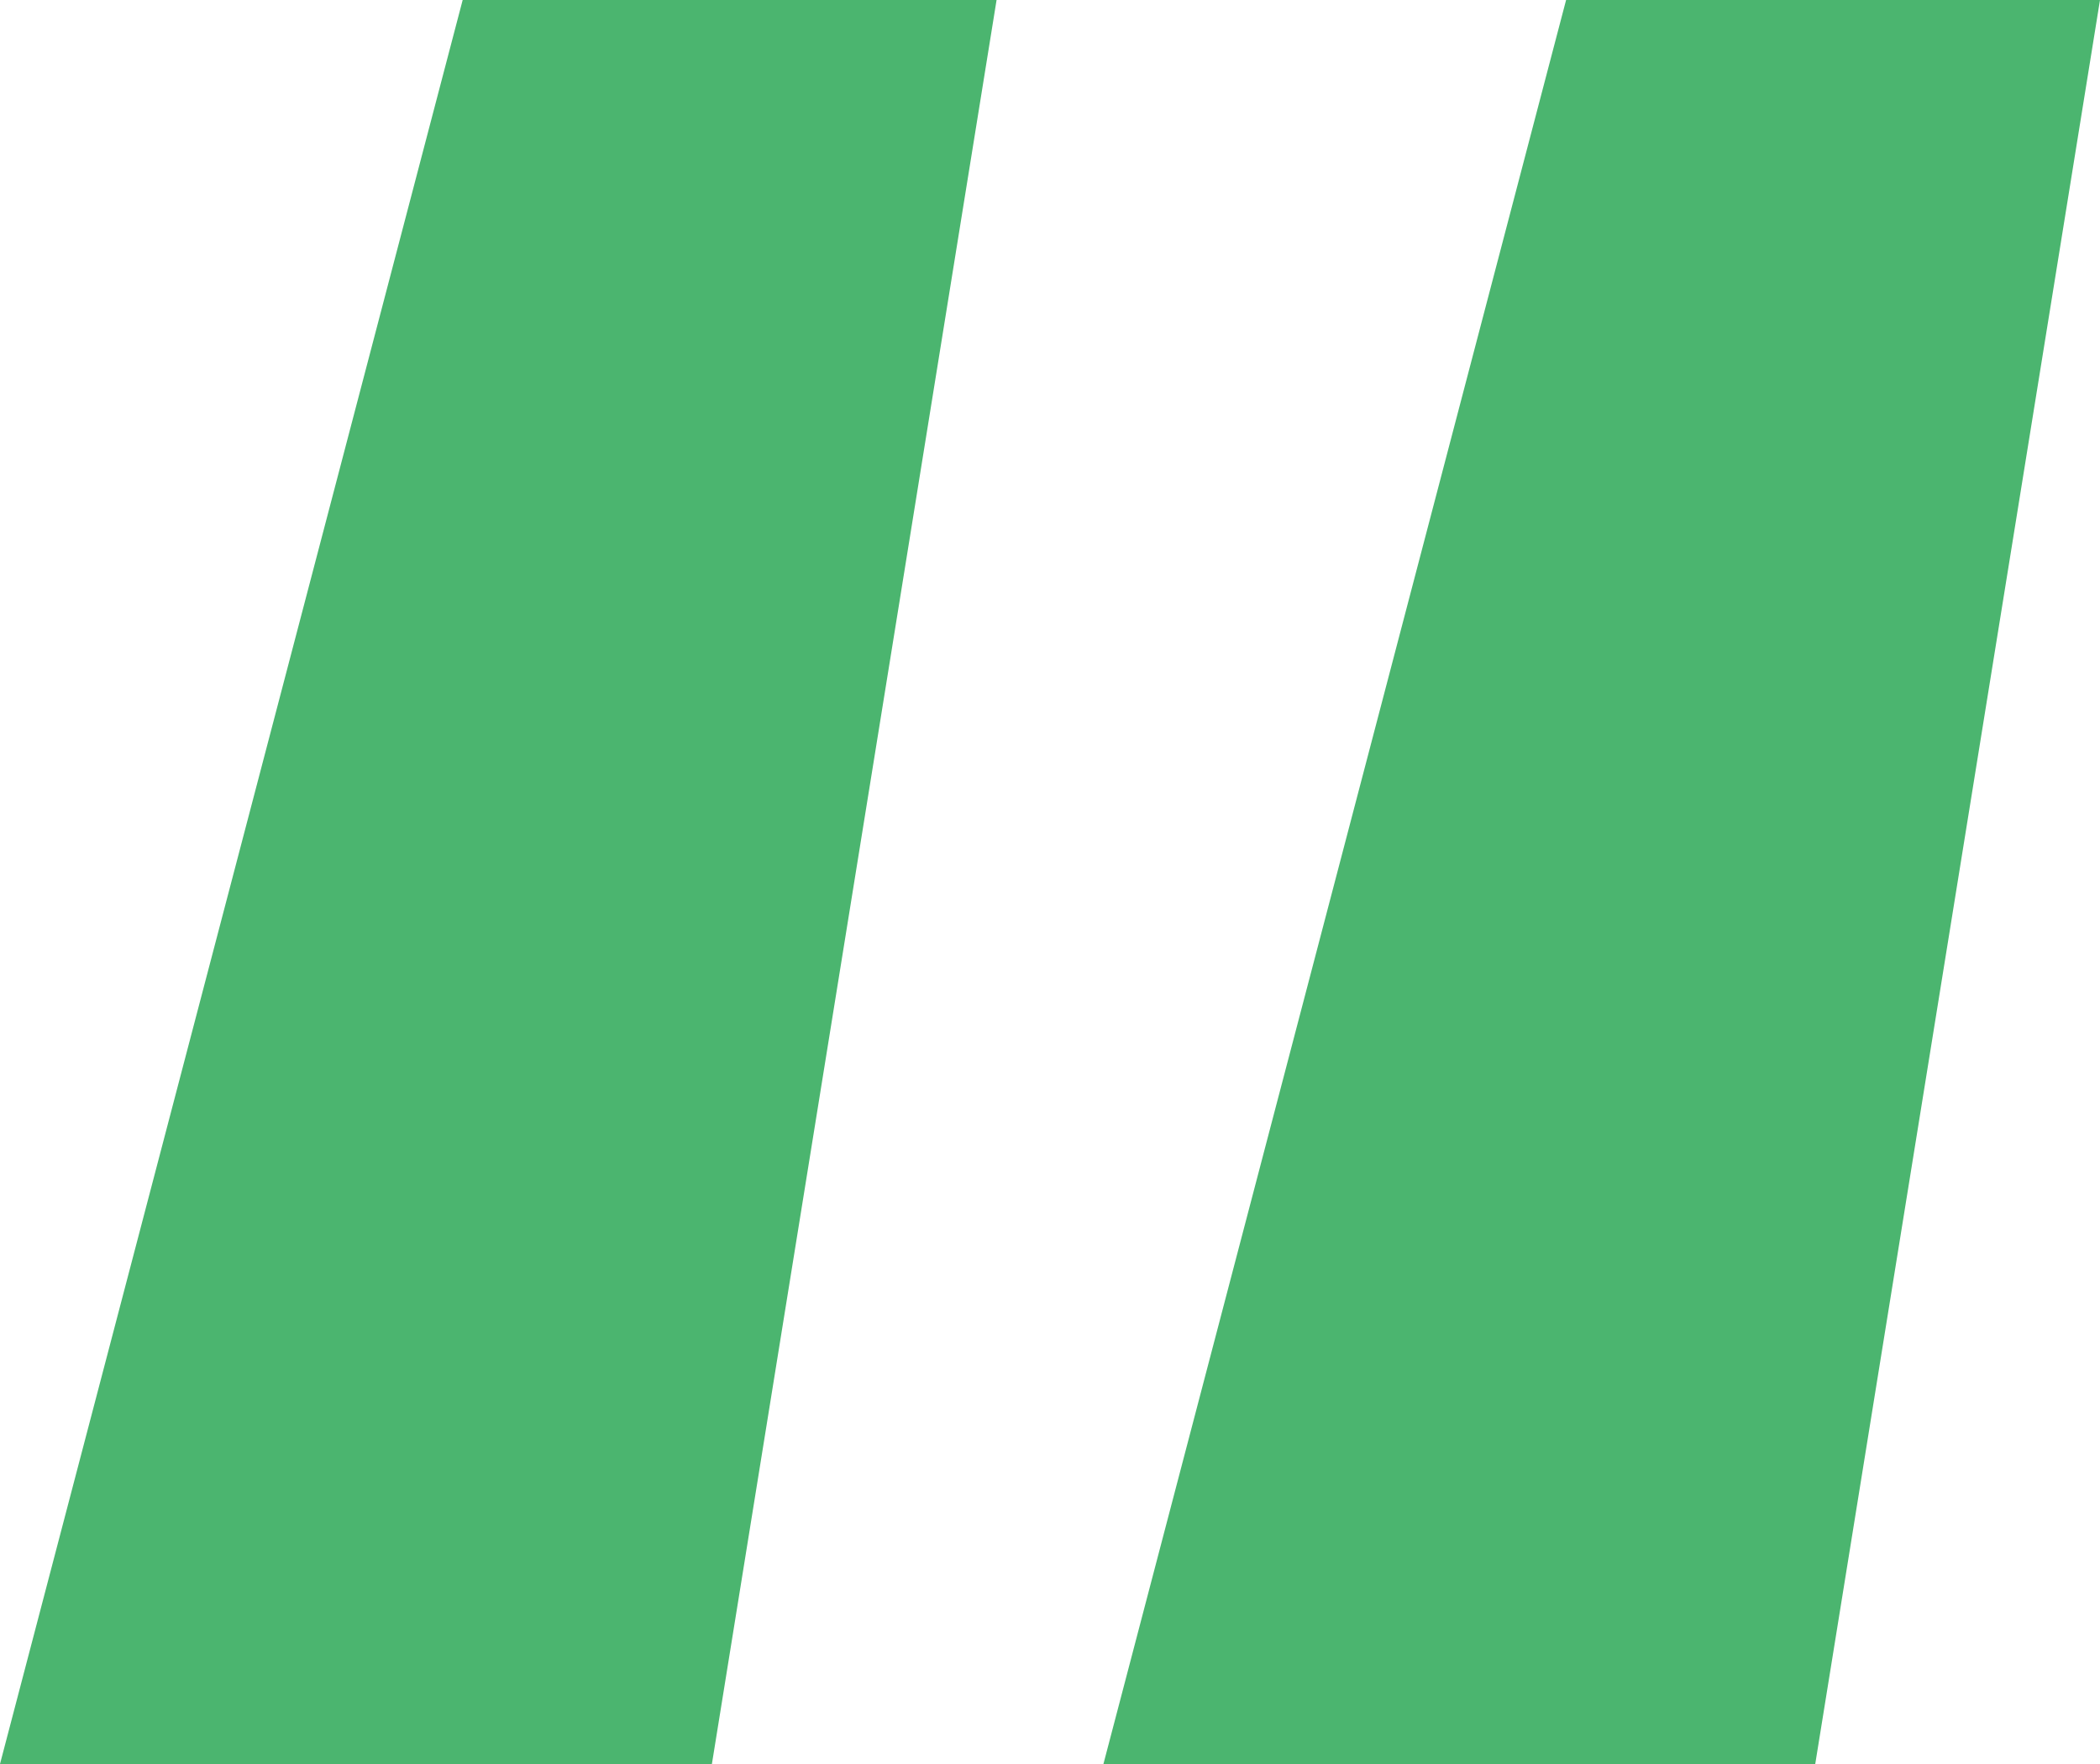 <?xml version="1.0" encoding="UTF-8"?> <svg xmlns="http://www.w3.org/2000/svg" width="25" height="21" viewBox="0 0 25 21" fill="none"><path d="M0 21L5.508 0H11.864L8.475 21H0ZM13.136 21L18.644 0H25L21.61 21H13.136Z" fill="#4BB56F"></path></svg> 